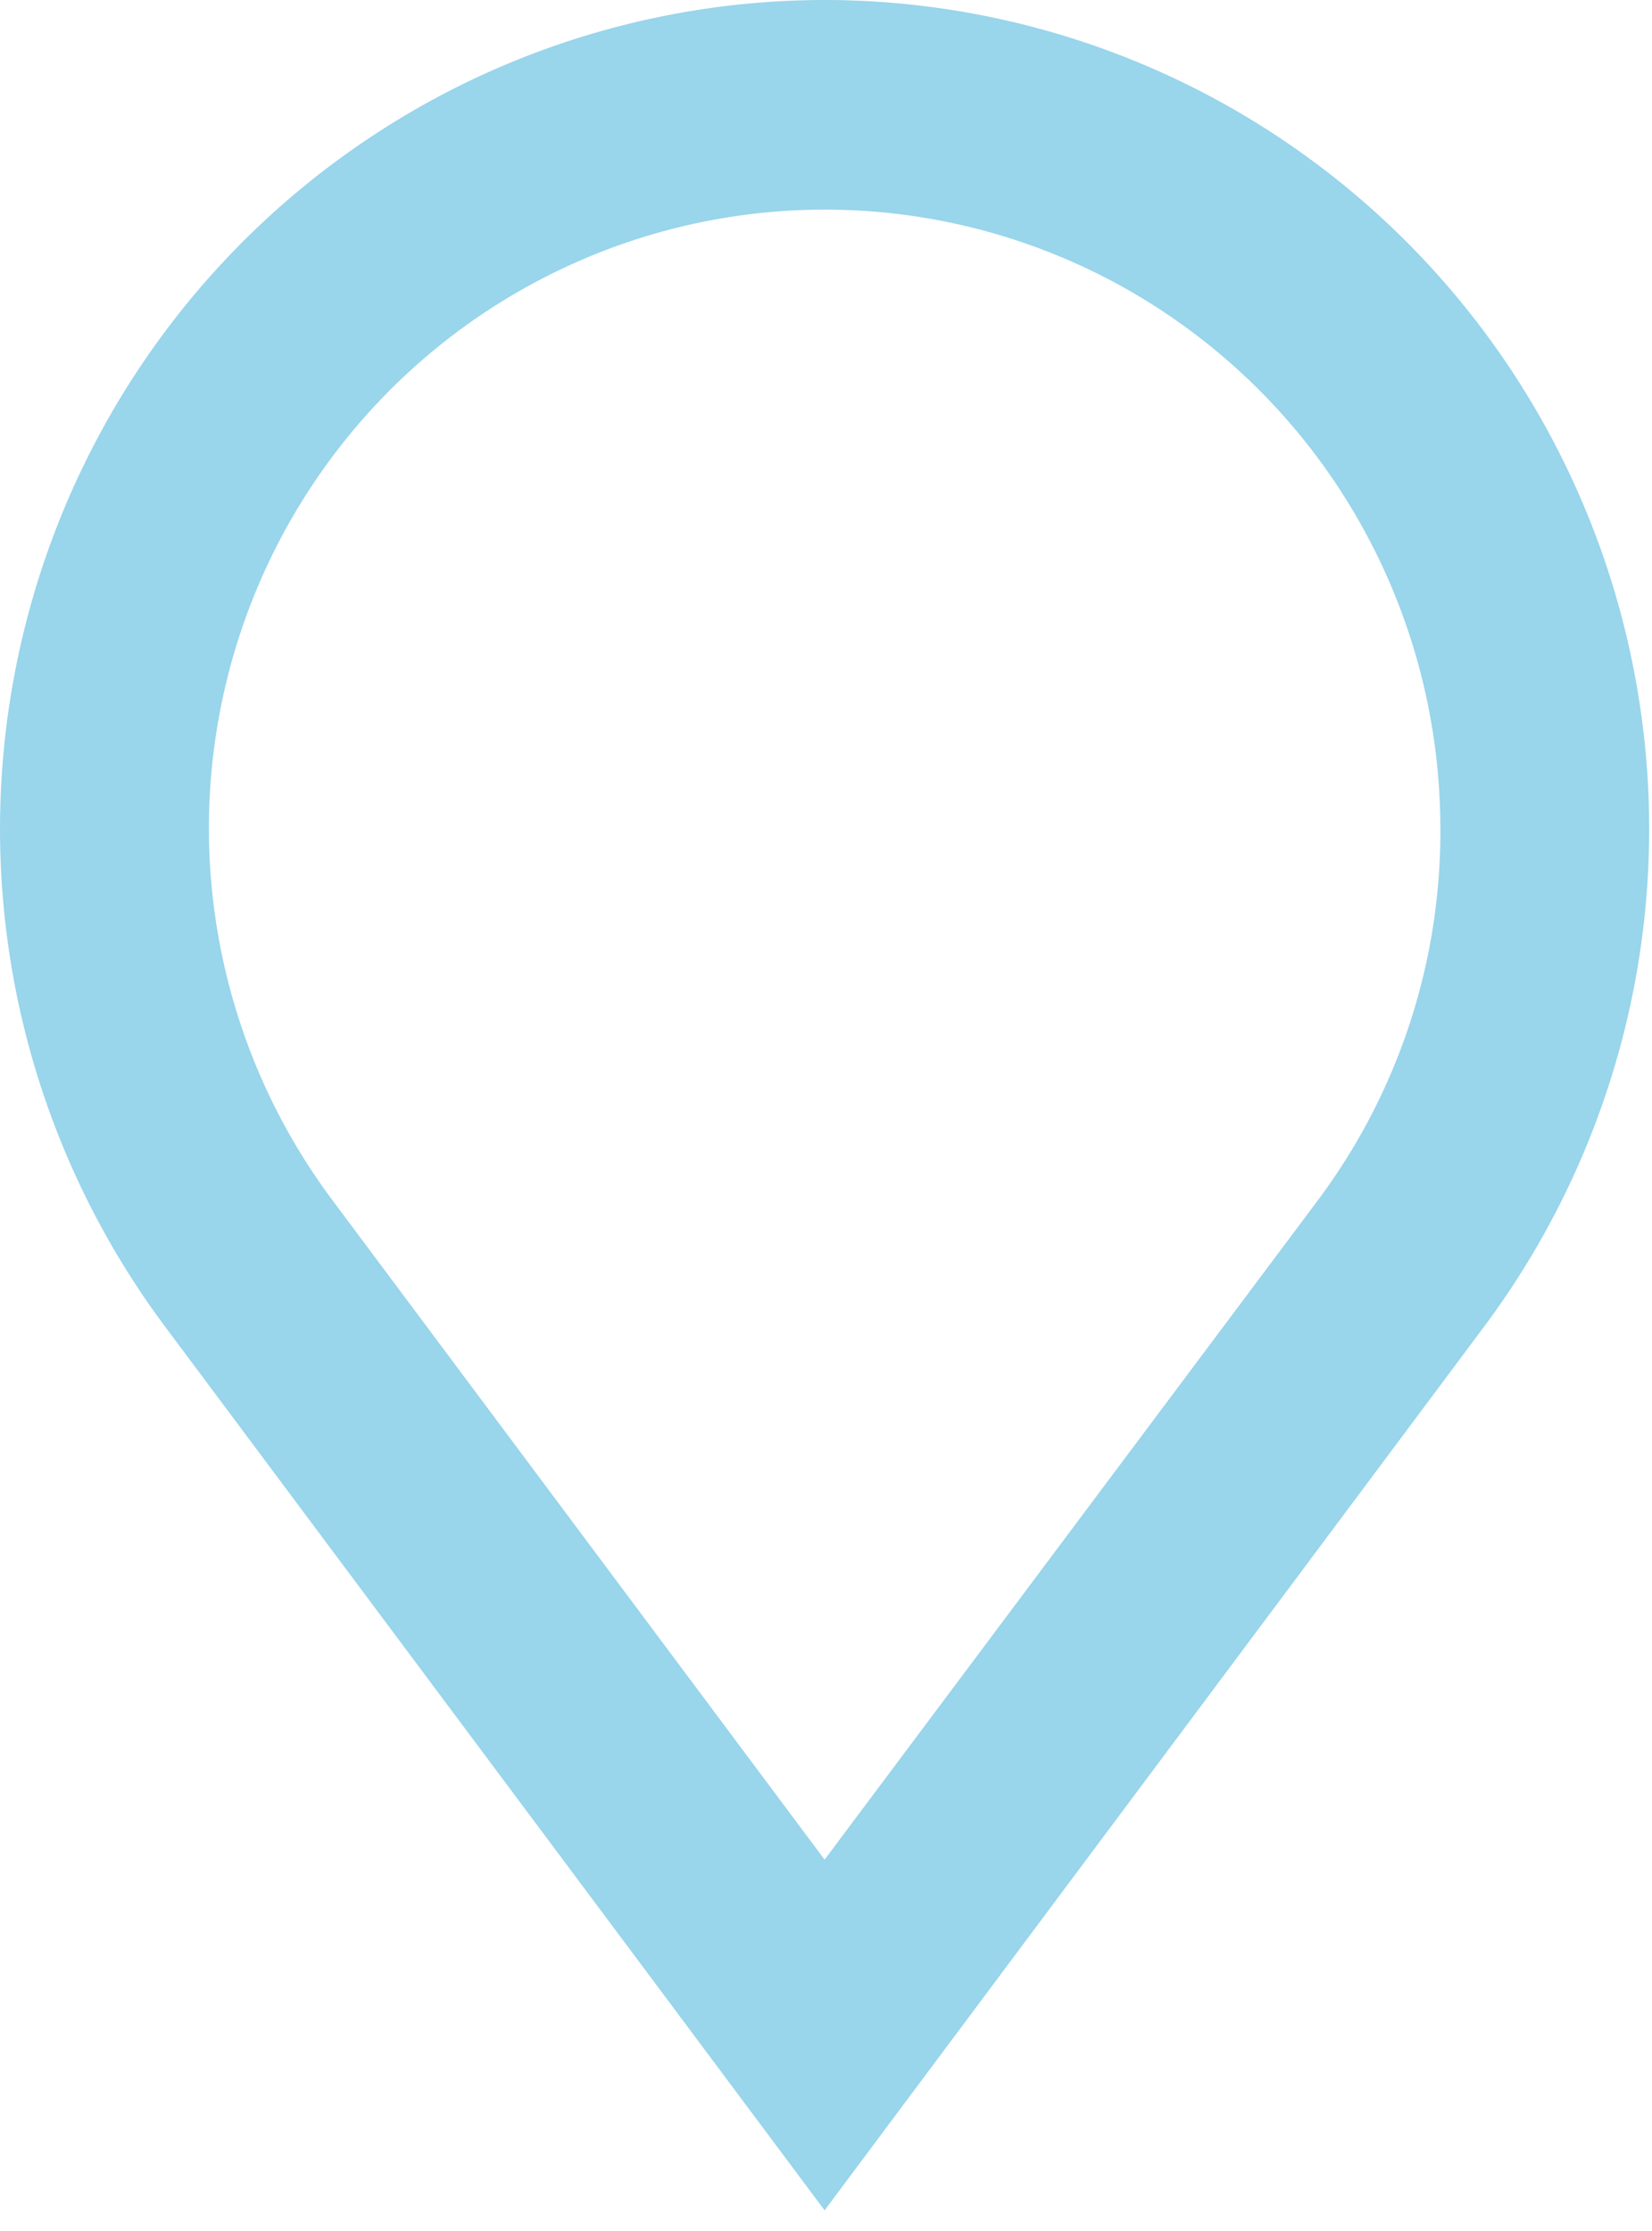 <?xml version="1.0" encoding="UTF-8"?>
<svg xmlns="http://www.w3.org/2000/svg" width="40" height="54" viewBox="0 0 40 54" fill="none">
  <path d="M19.966 0A19.909 19.909 0 0 0 9.472 2.998a20.034 20.034 0 0 0-7.36 8.09 20.146 20.146 0 0 0 1.87 21.002L19.966 53.5 35.95 32.09a20.146 20.146 0 0 0 1.87-21.002 20.034 20.034 0 0 0-7.36-8.09A19.909 19.909 0 0 0 19.966 0zm14.91 20.06a14.9 14.9 0 0 1-2.974 9.002l-11.936 15.95L8.04 29.038A15.043 15.043 0 0 1 5.734 15.59 14.99 14.99 0 0 1 9.32 9.566a14.9 14.9 0 0 1 5.924-3.72 14.845 14.845 0 0 1 13.43 2.048 14.958 14.958 0 0 1 4.557 5.32 15.033 15.033 0 0 1 1.644 6.82v.025z" fill="#99D5EB"></path>
</svg>
